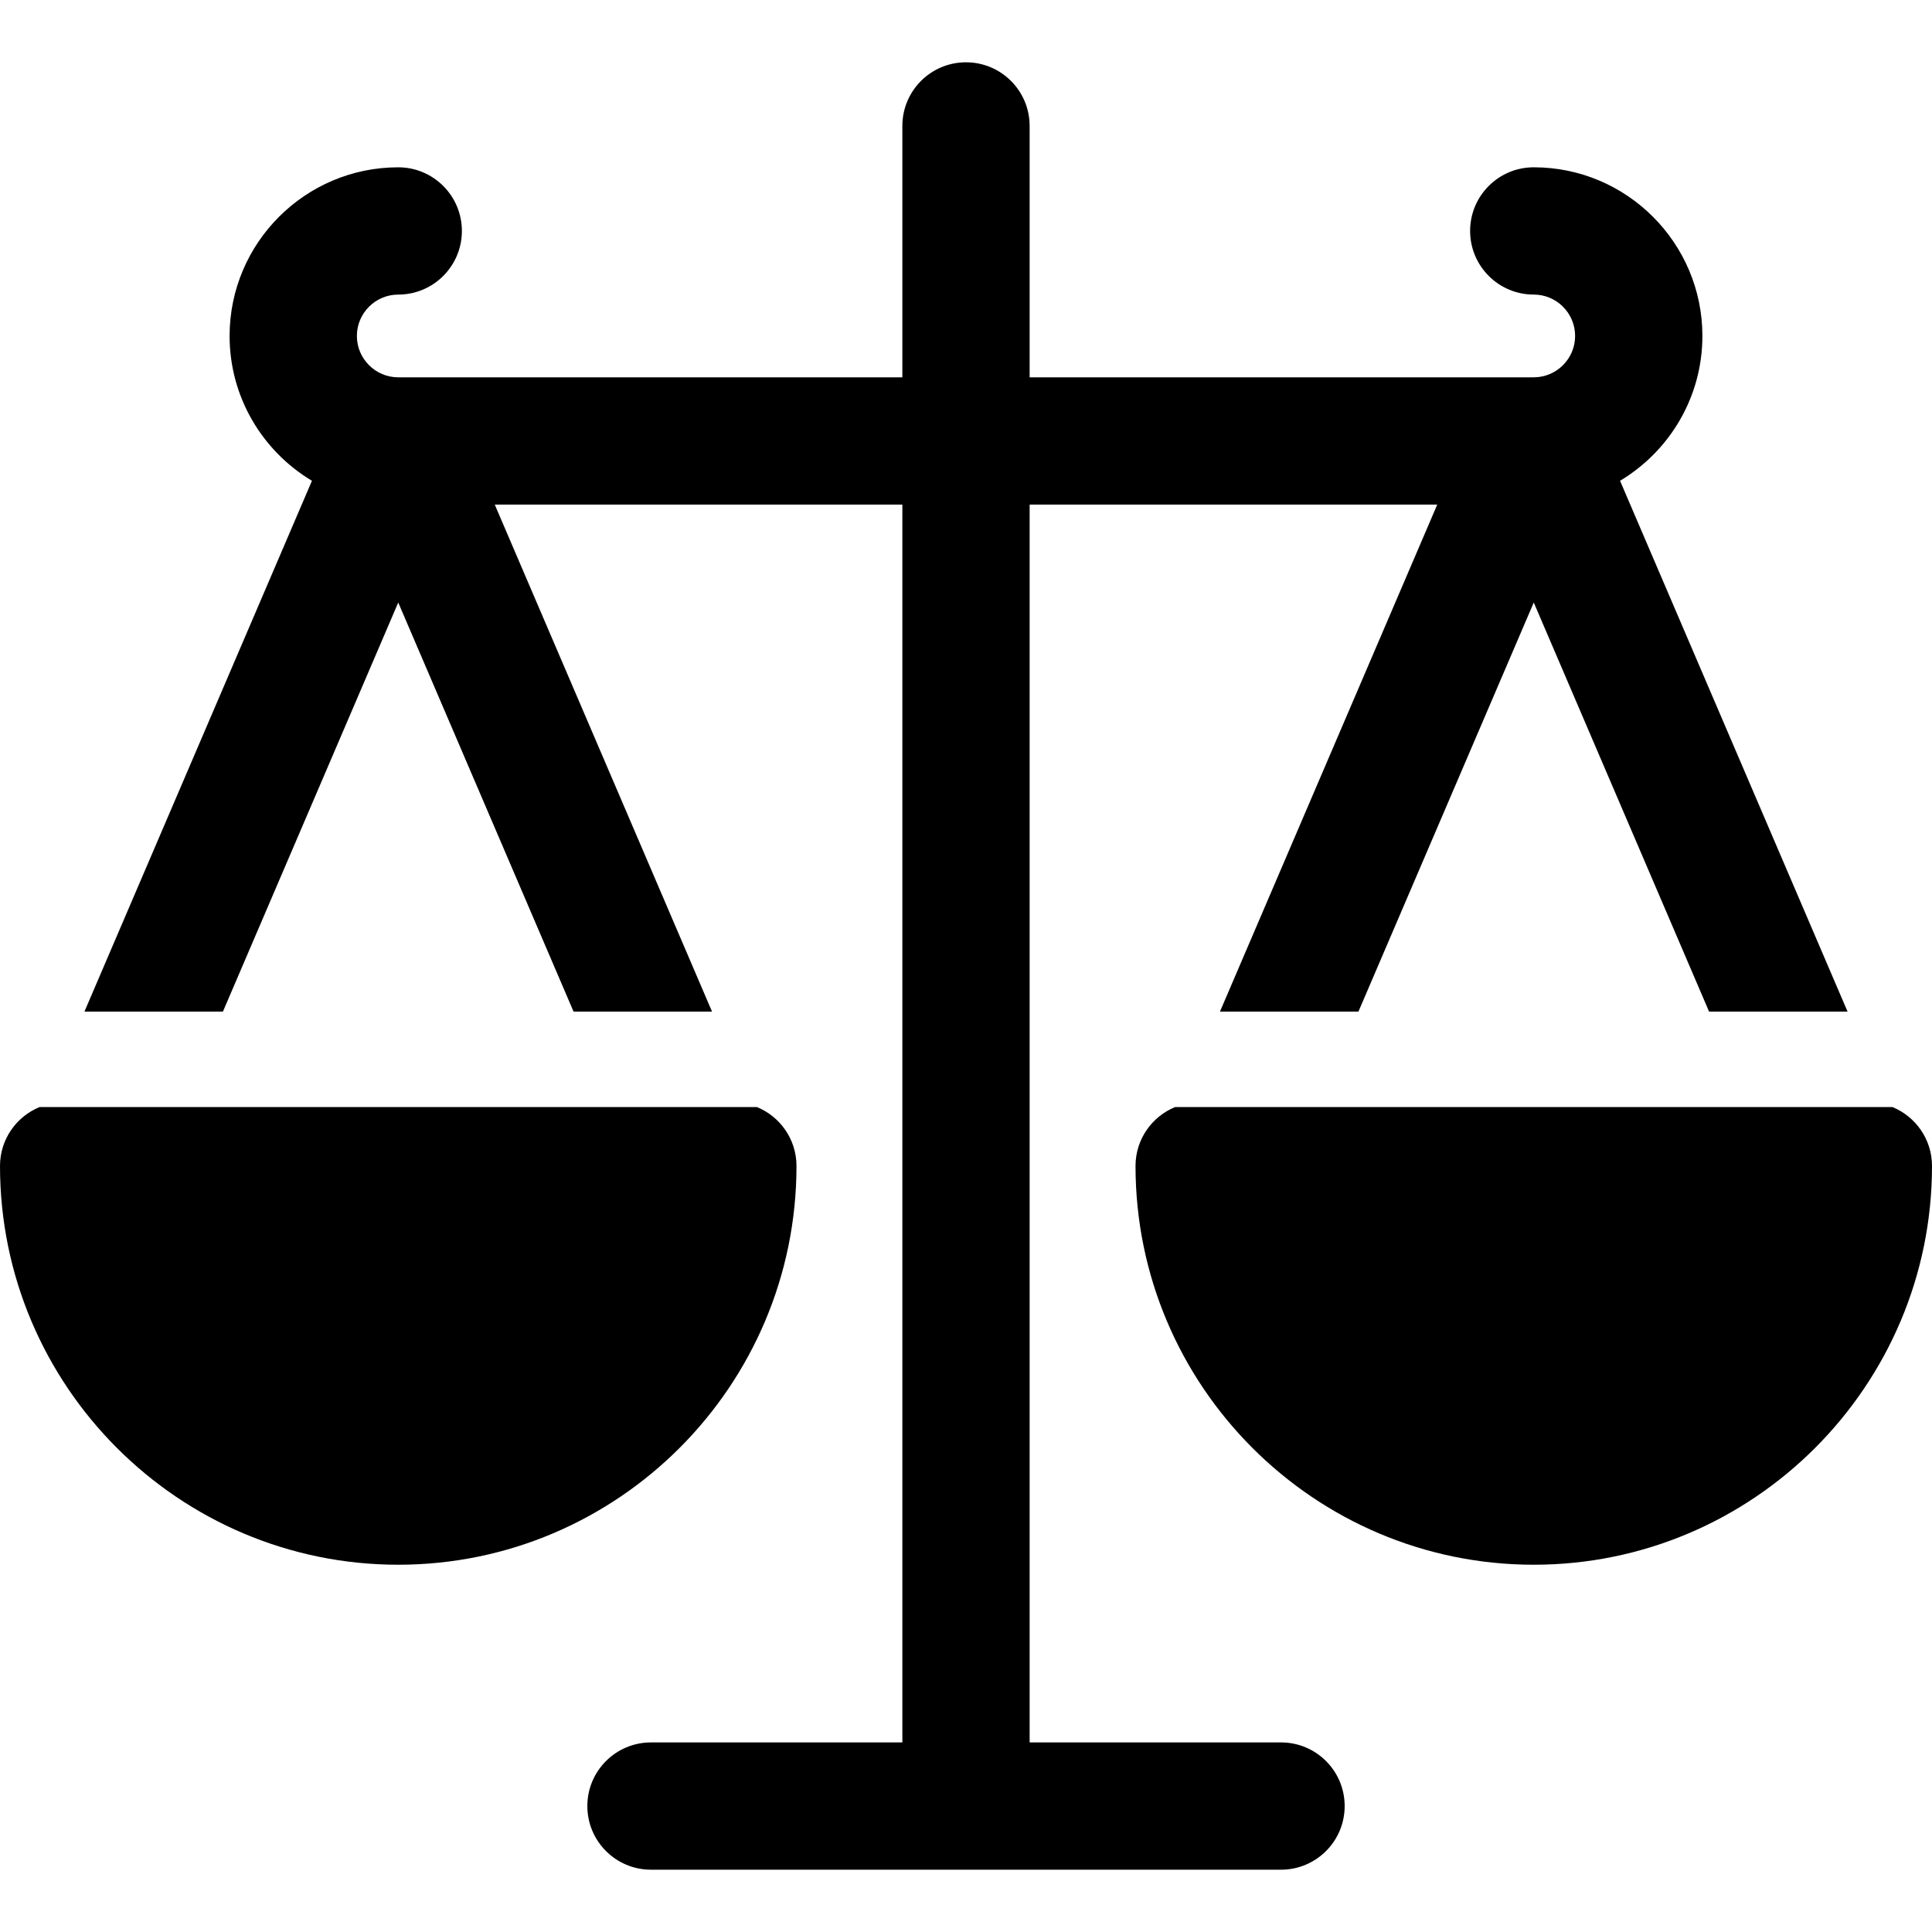 <?xml version='1.0' encoding='iso-8859-1'?>
<!DOCTYPE svg PUBLIC '-//W3C//DTD SVG 1.1//EN' 'http://www.w3.org/Graphics/SVG/1.1/DTD/svg11.dtd'>
<!-- Uploaded to: SVG Repo, www.svgrepo.com, Generator: SVG Repo Mixer Tools -->
<svg fill="#000000" height="800px" width="800px" version="1.1" xmlns="http://www.w3.org/2000/svg" viewBox="0 0 297 297" xmlns:xlink="http://www.w3.org/1999/xlink" enable-background="new 0 0 297 297">
  <g>
    <path d="m122.441,179.24c0-4.09-2.513-7.593-6.077-9.054h-110.287c-3.564,1.462-6.077,4.964-6.077,9.054 0,33.802 27.463,61.301 61.221,61.301 33.757,0 61.22-27.499 61.22-61.301z"/>
    <path d="m290.923,170.186h-110.287c-3.564,1.461-6.077,4.964-6.077,9.054 0,33.802 27.464,61.301 61.221,61.301 33.758,0 61.221-27.499 61.221-61.301-0.001-4.09-2.514-7.592-6.078-9.054z"/>
    <path d="m196.928,267.857h-38.645v-190.287h62.659l-33.403,77.941h21.288l26.952-62.889 26.952,62.889h21.288l-34.974-81.604c7.574-4.53 12.659-12.813 12.659-22.263 0-14.296-11.63-25.926-25.926-25.926-5.402,0-9.783,4.381-9.783,9.783 0,5.402 4.381,9.783 9.783,9.783 3.507,0 6.359,2.854 6.359,6.359 0,3.506-2.853,6.359-6.359,6.359h-77.496v-38.643c0-5.402-4.38-9.783-9.783-9.783s-9.783,4.381-9.783,9.783v38.645h-77.495c-3.507,0-6.359-2.854-6.359-6.359 0-3.506 2.853-6.359 6.359-6.359 5.402,0 9.783-4.381 9.783-9.783 0-5.402-4.381-9.783-9.783-9.783-14.296,0-25.926,11.63-25.926,25.926 0,9.45 5.085,17.732 12.659,22.263l-34.974,81.604h21.288l26.952-62.889 26.952,62.889h21.288l-33.402-77.943h62.659v190.287h-38.644c-5.403,0-9.783,4.38-9.783,9.783 0,5.402 4.38,9.783 9.783,9.783h96.855c5.403,0 9.783-4.381 9.783-9.783 2.84217e-14-5.403-4.38-9.783-9.783-9.783z"/>
  </g>
</svg>